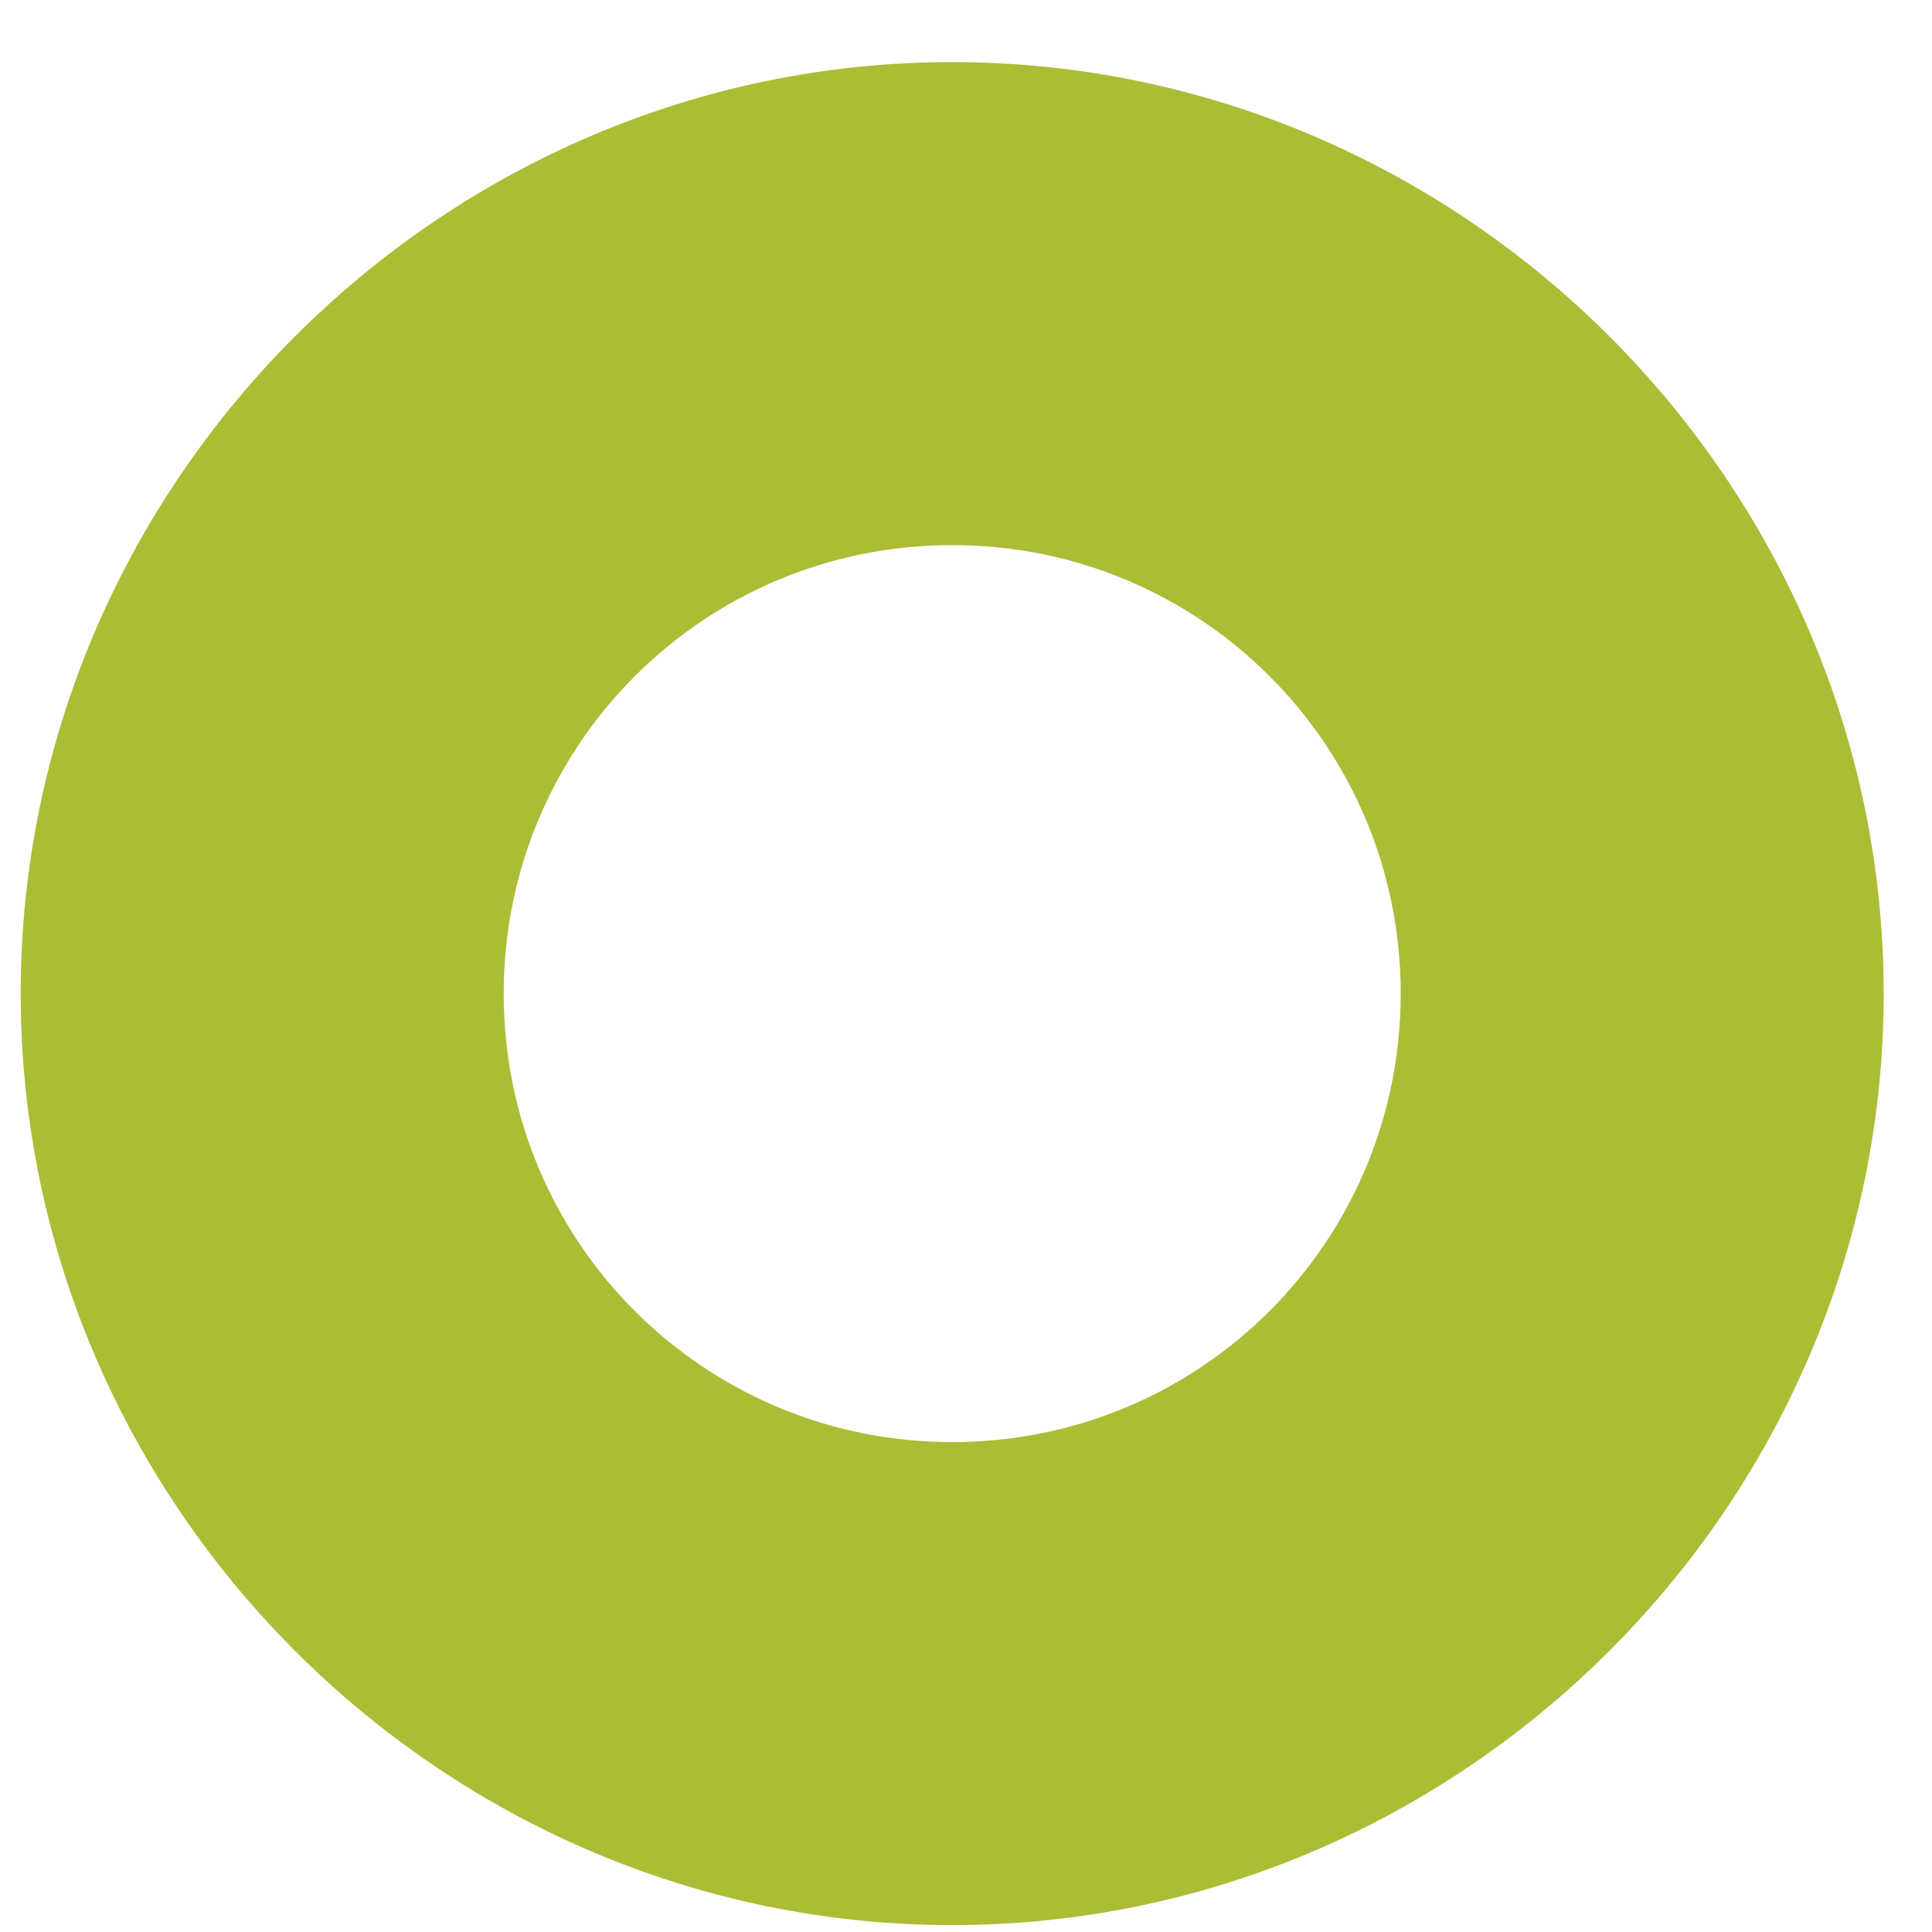<svg width="28" height="28" viewBox="0 0 28 28" fill="none" xmlns="http://www.w3.org/2000/svg">
<path d="M13.8 27.9C6.4 27.9 0.3 21.8 0.3 14.4C0.3 7 6.4 0.9 13.8 0.9C21.2 0.9 27.3 7 27.3 14.4C27.3 21.8 21.2 27.9 13.8 27.9ZM13.8 7.9C10.2 7.9 7.3 10.8 7.3 14.4C7.3 18 10.2 20.9 13.8 20.9C17.4 20.9 20.3 18 20.3 14.4C20.3 10.8 17.4 7.9 13.8 7.9Z" fill="#ACBC35"/>
</svg>
